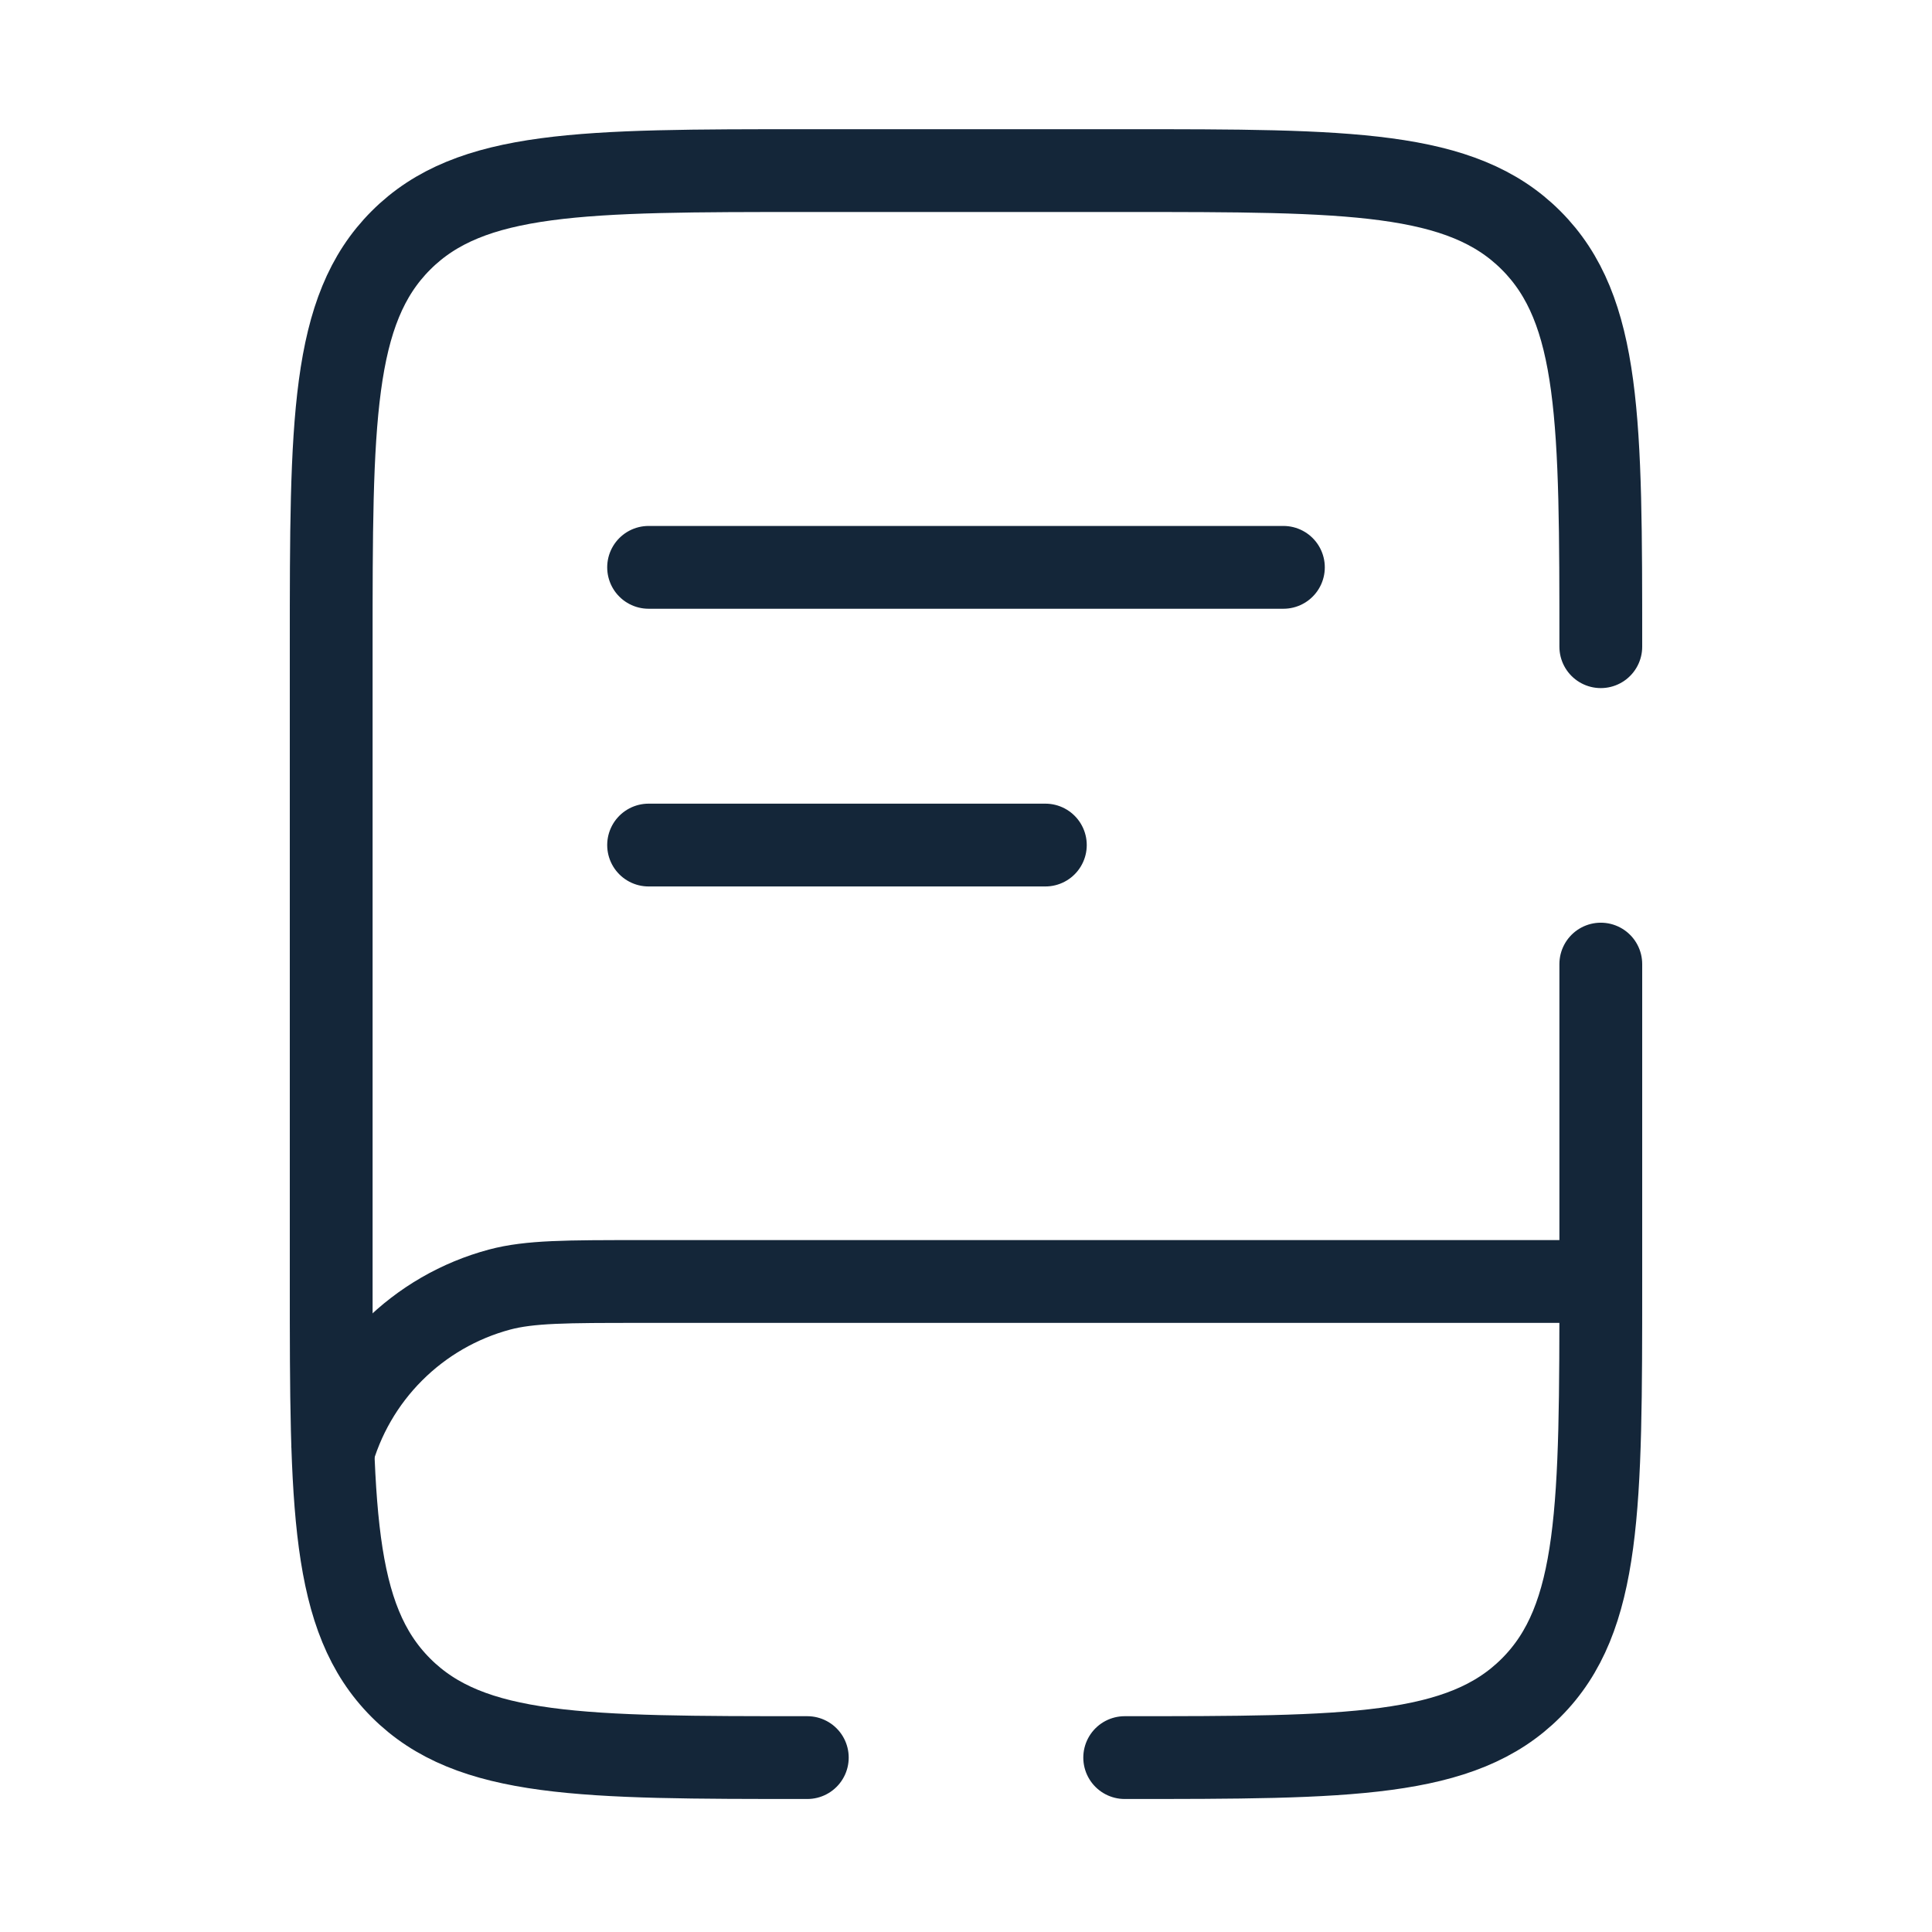 <svg width="70" height="70" viewBox="0 0 70 70" fill="none" xmlns="http://www.w3.org/2000/svg">
<path d="M57.707 46.431H23.207C20.533 46.431 19.196 46.431 18.098 46.724C16.635 47.116 15.302 47.887 14.232 48.958C13.161 50.028 12.392 51.362 12 52.825" stroke="#142639" stroke-width="3"/>
<path d="M23.5 20.556H46.5M23.5 30.618H37.875M29.25 63.681C21.119 63.681 17.051 63.681 14.527 61.154C12 58.63 12 54.561 12 46.431V23.431C12 15.3 12 11.232 14.527 8.708C17.051 6.181 21.119 6.181 29.25 6.181H40.75C48.88 6.181 52.949 6.181 55.473 8.708C58 11.232 58 15.3 58 23.431M40.75 63.681C48.88 63.681 52.949 63.681 55.473 61.154C58 58.63 58 54.561 58 46.431V34.931" stroke="#142639" stroke-width="3" stroke-linecap="round"/>
</svg>
